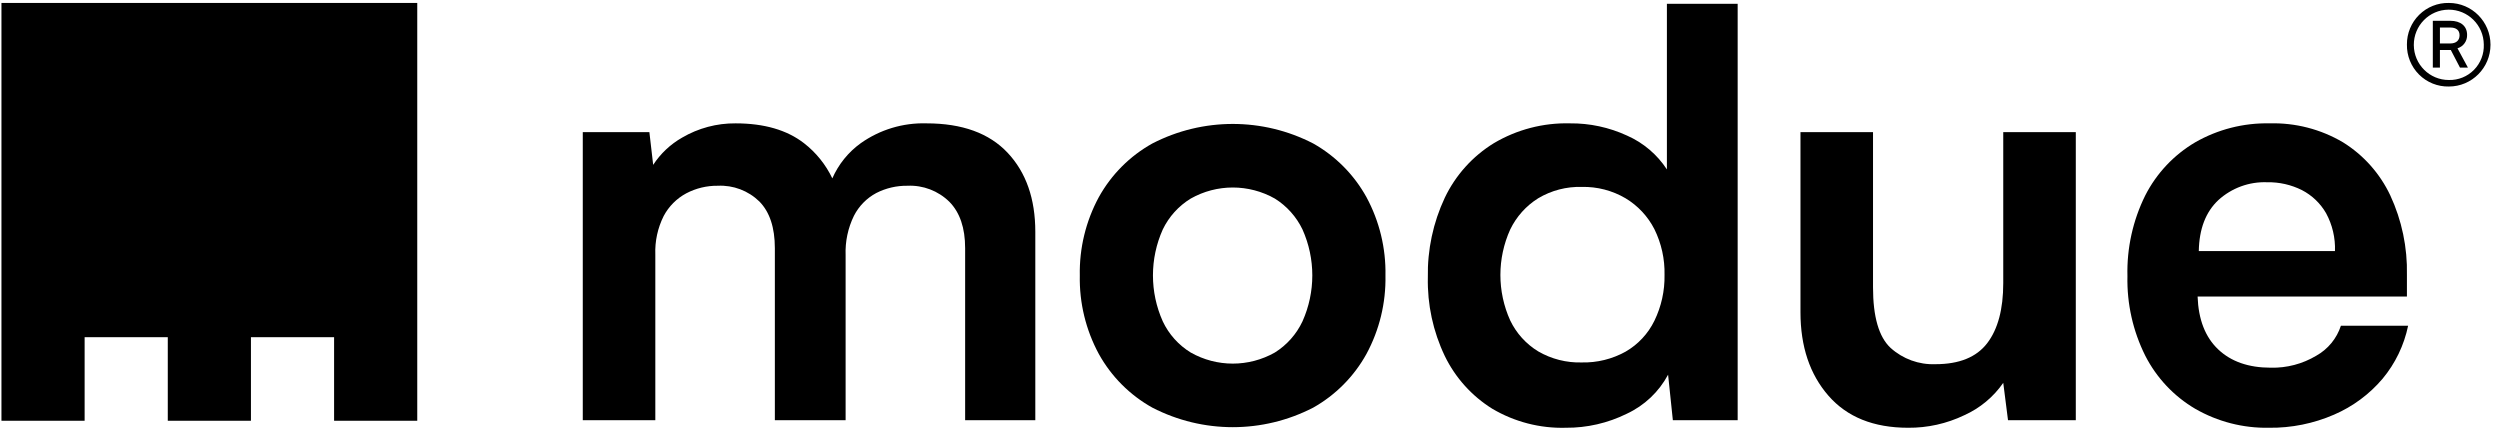 <?xml version="1.0" encoding="UTF-8"?>
<!-- Generated by Pixelmator Pro 3.0.1 -->
<svg width="222" height="38" viewBox="0 0 444 76" xmlns="http://www.w3.org/2000/svg" xmlns:xlink="http://www.w3.org/1999/xlink">
    <path id="Path" fill="#000000" stroke="none" d="M 0.259 0.524 L 0.259 59.885 L 0.259 74.726 L 15.029 74.726 L 15.029 59.885 L 29.798 59.885 L 29.798 74.726 L 44.567 74.726 L 44.567 59.885 L 59.335 59.885 L 59.335 74.726 L 74.104 74.726 L 74.104 59.885 L 74.104 0.524 L 0.259 0.524 Z"/>
    <path id="path1" fill="#000000" stroke="none" d="M 164.544 21.908 C 160.378 21.783 156.283 23.018 152.874 25.429 C 150.663 27.02 148.918 29.179 147.821 31.679 C 146.653 29.229 144.929 27.088 142.788 25.429 C 139.761 23.084 135.713 21.91 130.644 21.908 C 127.306 21.878 124.021 22.755 121.138 24.446 C 119.068 25.624 117.307 27.282 116.004 29.282 L 115.33 23.462 L 103.501 23.462 L 103.501 74.622 L 116.385 74.622 L 116.385 45.21 C 116.297 42.842 116.805 40.491 117.864 38.374 C 118.773 36.657 120.17 35.252 121.878 34.337 C 123.604 33.43 125.527 32.967 127.475 32.99 C 130.219 32.854 132.895 33.866 134.868 35.786 C 136.698 37.651 137.613 40.413 137.614 44.071 L 137.614 74.622 L 150.181 74.622 L 150.181 45.313 C 150.09 42.896 150.598 40.494 151.66 38.323 C 152.539 36.602 153.921 35.193 155.62 34.284 C 157.336 33.406 159.239 32.962 161.165 32.99 C 163.932 32.861 166.629 33.893 168.61 35.838 C 170.476 37.737 171.408 40.482 171.408 44.071 L 171.408 74.622 L 183.871 74.622 L 183.871 41.172 C 183.871 35.303 182.234 30.625 178.96 27.138 C 175.687 23.653 170.881 21.909 164.544 21.908 Z"/>
    <path id="path2" fill="#000000" stroke="none" d="M 233.226 25.482 C 224.26 20.855 213.624 20.855 204.658 25.482 C 200.666 27.703 197.373 31.004 195.153 35.009 C 192.842 39.279 191.677 44.079 191.773 48.938 C 191.677 53.797 192.842 58.598 195.153 62.868 C 197.373 66.874 200.666 70.175 204.658 72.396 C 213.624 77.022 224.26 77.022 233.226 72.396 C 237.195 70.162 240.468 66.863 242.678 62.868 C 244.989 58.598 246.153 53.797 246.058 48.938 C 246.153 44.079 244.988 39.279 242.678 35.009 C 240.467 31.015 237.194 27.716 233.226 25.482 Z M 231.325 57.069 C 230.252 59.351 228.547 61.274 226.414 62.608 C 221.776 65.233 216.109 65.233 211.471 62.608 C 209.313 61.288 207.587 59.363 206.506 57.069 C 204.183 51.882 204.183 45.944 206.506 40.758 C 207.6 38.485 209.324 36.578 211.471 35.268 C 216.11 32.645 221.775 32.645 226.414 35.268 C 228.537 36.592 230.24 38.496 231.325 40.758 C 233.648 45.944 233.648 51.882 231.325 57.069 Z"/>
    <path id="path3" fill="#000000" stroke="none" d="M 296.042 30.09 C 294.312 27.442 291.854 25.355 288.966 24.083 C 285.787 22.616 282.325 21.873 278.827 21.908 C 274.082 21.786 269.397 23.006 265.309 25.429 C 261.536 27.746 258.51 31.109 256.597 35.113 C 254.523 39.529 253.492 44.367 253.586 49.249 C 253.48 54.082 254.511 58.873 256.597 63.23 C 258.475 67.094 261.404 70.344 265.046 72.603 C 268.993 74.932 273.513 76.099 278.088 75.969 C 281.84 75.997 285.546 75.145 288.913 73.483 C 292.043 72.029 294.618 69.594 296.253 66.544 L 297.098 74.622 L 308.609 74.622 L 308.609 0.675 L 296.042 0.675 Z M 293.824 56.965 C 292.7 59.268 290.917 61.179 288.703 62.454 C 286.329 63.771 283.651 64.432 280.94 64.37 C 278.221 64.45 275.533 63.769 273.177 62.401 C 271.03 61.092 269.306 59.186 268.214 56.913 C 265.889 51.781 265.889 45.889 268.214 40.757 C 269.315 38.477 271.035 36.555 273.177 35.217 C 275.522 33.817 278.214 33.116 280.94 33.197 C 283.664 33.135 286.351 33.834 288.703 35.217 C 290.887 36.529 292.662 38.43 293.824 40.705 C 295.069 43.229 295.685 46.019 295.62 48.834 C 295.67 51.649 295.054 54.436 293.824 56.965 Z"/>
    <path id="path4" fill="#000000" stroke="none" d="M 355.777 50.285 C 355.777 54.912 354.827 58.468 352.926 60.952 C 351.023 63.437 347.96 64.68 343.736 64.68 C 340.804 64.794 337.944 63.753 335.763 61.781 C 333.685 59.848 332.647 56.258 332.648 51.01 L 332.648 23.462 L 319.764 23.462 L 319.764 55.462 C 319.764 61.54 321.418 66.476 324.727 70.272 C 328.036 74.07 332.753 75.969 338.879 75.969 C 342.331 76 345.745 75.238 348.86 73.742 C 351.642 72.493 354.034 70.506 355.777 67.994 L 356.622 74.622 L 368.662 74.622 L 368.662 23.462 L 355.777 23.462 Z"/>
    <path id="path5" fill="#000000" stroke="none" d="M 415.747 57.845 C 415.009 60.116 413.443 62.021 411.364 63.179 C 408.923 64.635 406.124 65.371 403.286 65.302 C 399.341 65.302 396.226 64.215 393.938 62.039 C 391.65 59.865 390.435 56.741 390.295 52.666 L 427.469 52.666 L 427.469 48.834 C 427.577 43.957 426.566 39.12 424.513 34.699 C 422.676 30.81 419.76 27.538 416.116 25.275 C 412.169 22.945 407.649 21.778 403.073 21.908 C 398.451 21.811 393.889 22.974 389.872 25.275 C 386.084 27.504 383.006 30.774 381.002 34.699 C 378.795 39.148 377.707 44.072 377.833 49.042 C 377.722 53.944 378.81 58.798 381.002 63.179 C 383.006 67.104 386.083 70.374 389.872 72.603 C 393.855 74.894 398.381 76.057 402.969 75.969 C 406.944 76.02 410.884 75.225 414.533 73.639 C 417.851 72.208 420.796 70.029 423.14 67.269 C 425.404 64.552 426.964 61.315 427.682 57.845 Z M 393.992 35.527 C 396.357 33.378 399.465 32.244 402.652 32.368 C 404.793 32.326 406.913 32.806 408.829 33.766 C 410.616 34.69 412.101 36.11 413.108 37.858 C 414.229 39.918 414.776 42.243 414.691 44.589 L 390.506 44.589 C 390.576 40.654 391.737 37.633 393.992 35.527 Z"/>
    <path id="path6" fill="#000000" stroke="none" d="M 427.469 7.907 C 427.455 5.925 428.24 4.021 429.645 2.631 C 431.05 1.24 432.956 0.48 434.928 0.524 C 439.006 0.524 442.312 3.847 442.312 7.945 C 442.312 12.043 439.006 15.365 434.928 15.365 C 432.942 15.411 431.024 14.642 429.616 13.234 C 428.208 11.826 427.433 9.902 427.469 7.907 Z M 441.123 7.907 C 441.093 4.462 438.292 1.693 434.864 1.717 C 431.436 1.741 428.675 4.55 428.693 7.994 C 428.71 11.439 431.5 14.219 434.928 14.208 C 436.597 14.25 438.209 13.597 439.382 12.404 C 440.555 11.211 441.186 9.583 441.123 7.907 Z M 432.069 12.008 L 432.069 3.694 L 435.186 3.694 C 437.005 3.694 438.156 4.626 438.156 6.191 C 438.197 7.285 437.494 8.268 436.449 8.578 L 438.304 12.008 L 436.893 12.008 L 435.262 8.877 L 433.331 8.877 L 433.331 12.008 Z M 435.15 4.887 L 433.331 4.887 L 433.331 7.721 L 435.15 7.721 C 436.189 7.721 436.819 7.199 436.819 6.267 C 436.819 5.335 436.189 4.887 435.15 4.887 Z"/>
</svg>
